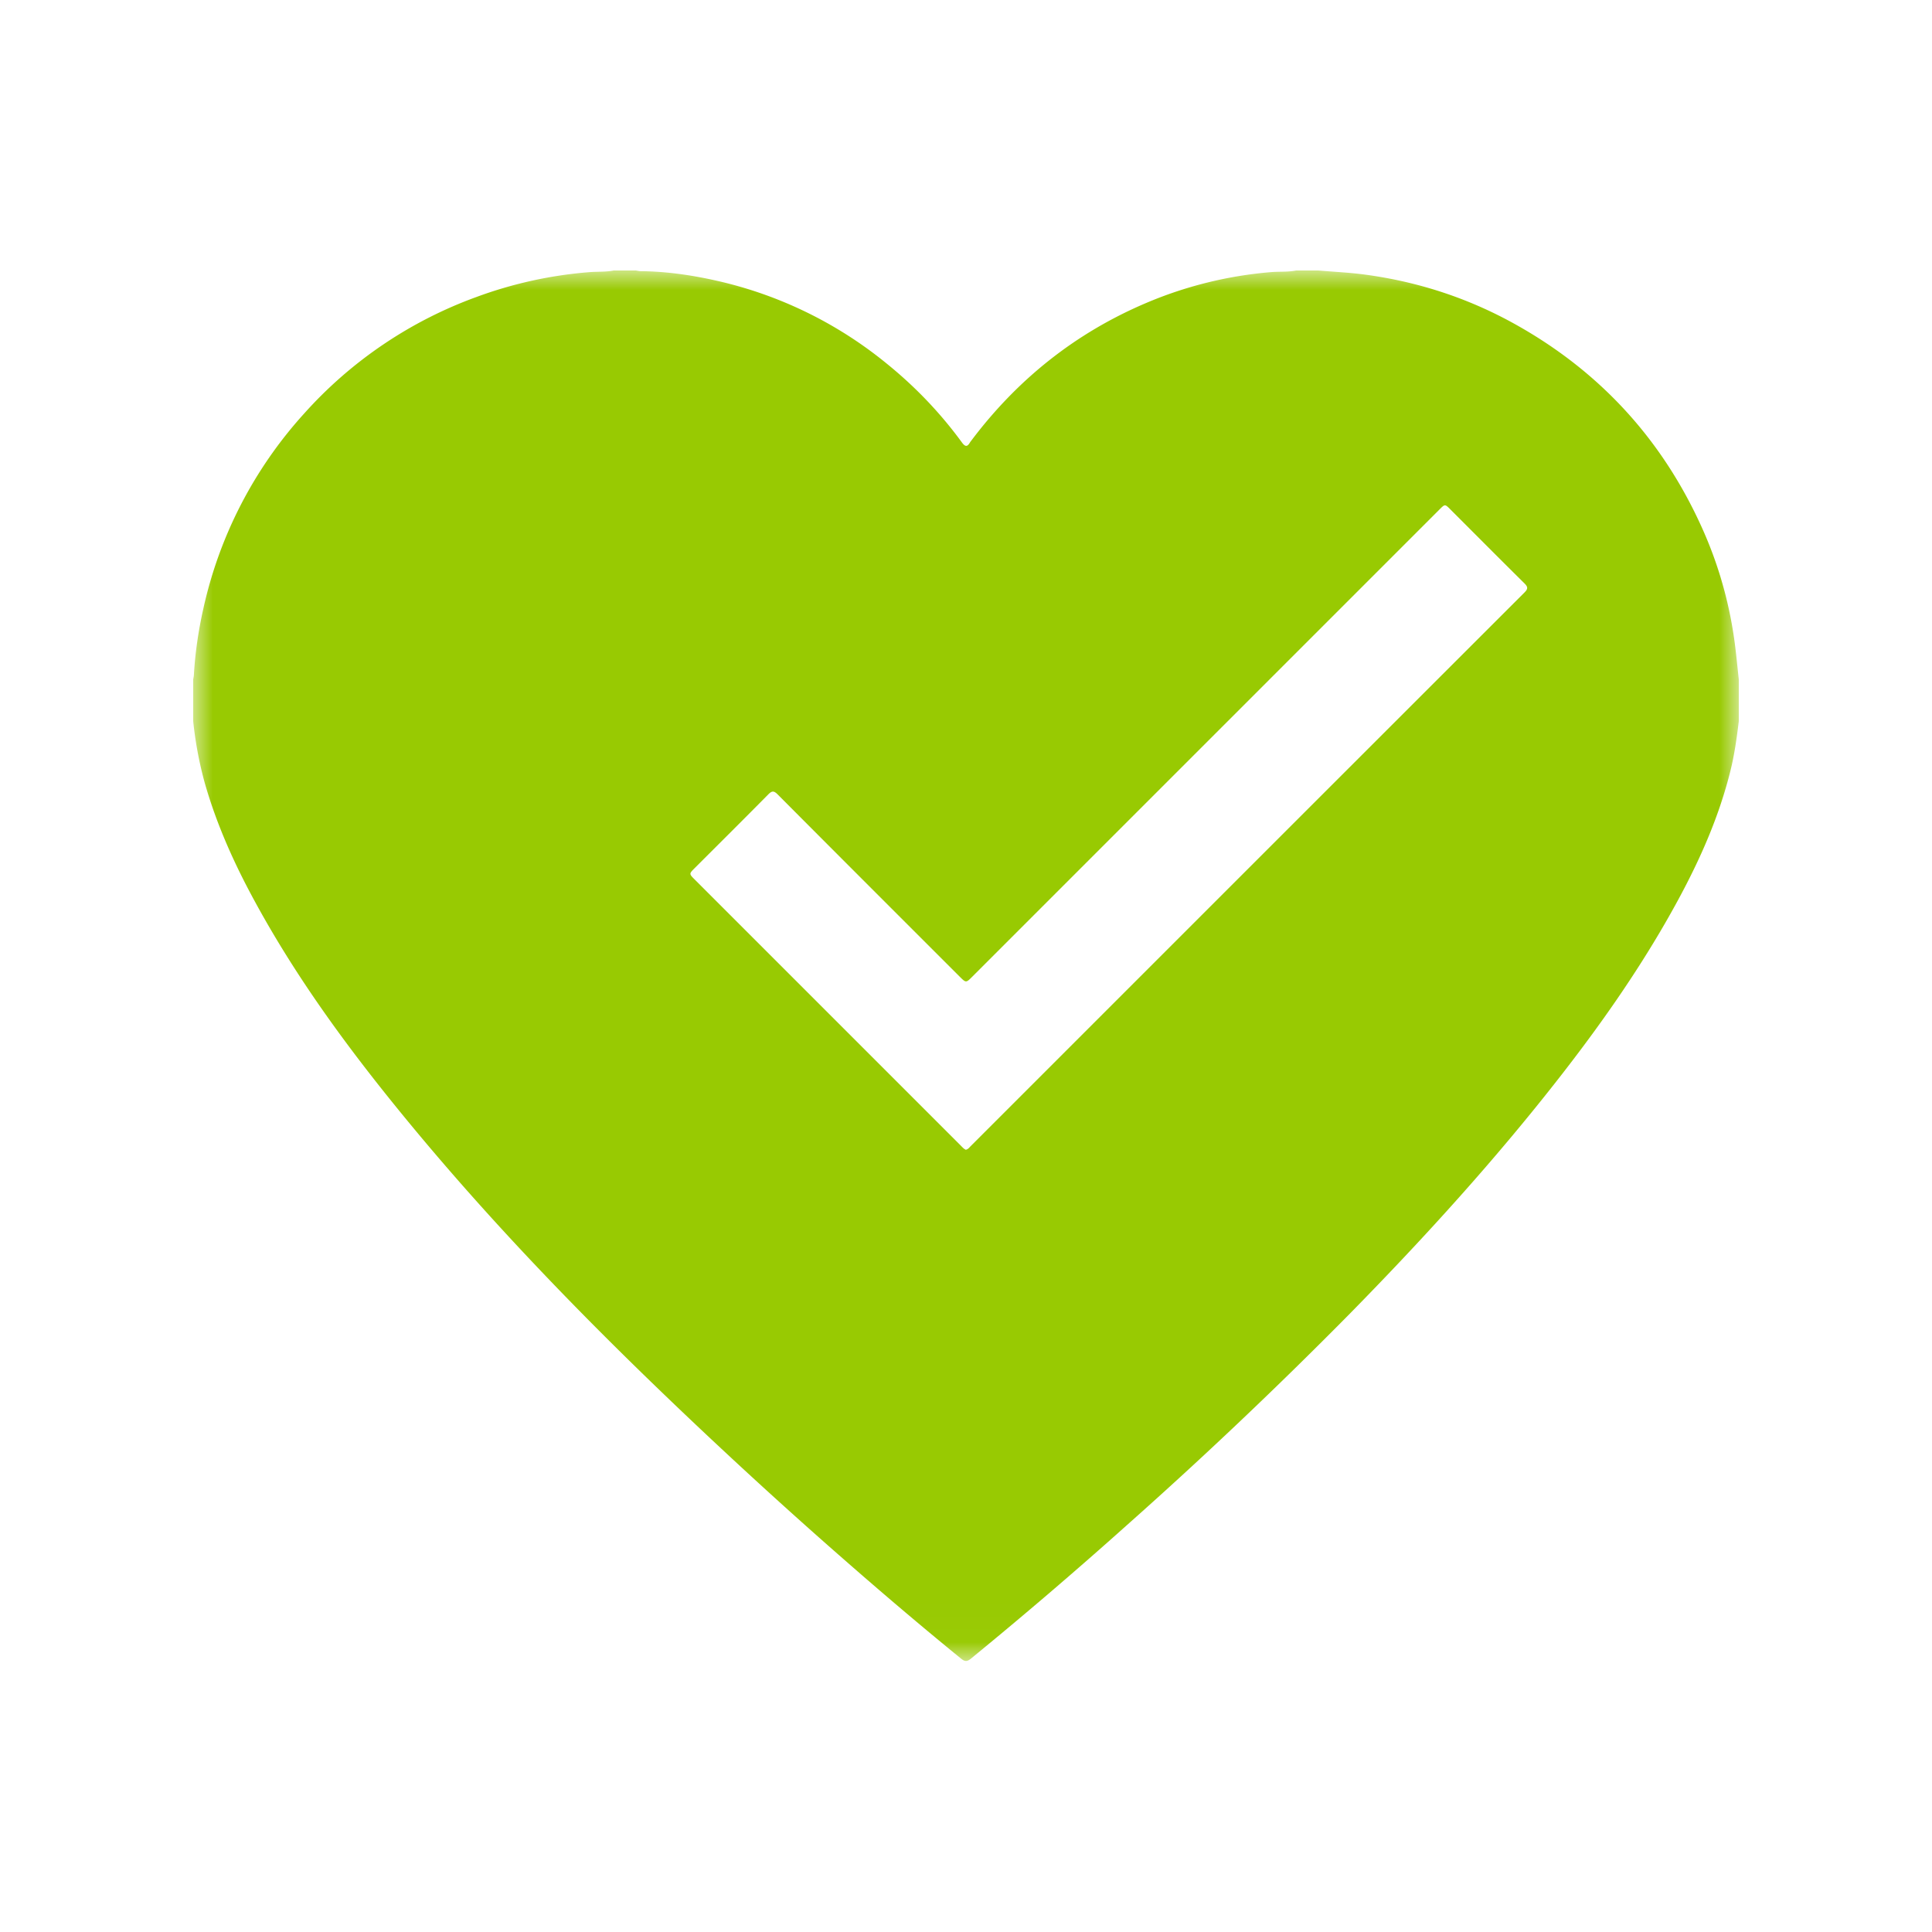 <svg xmlns="http://www.w3.org/2000/svg" xmlns:xlink="http://www.w3.org/1999/xlink" width="50" height="50" viewBox="0 0 50 50">
    <defs>
        <path id="a" d="M40 0v35.985H0V0h40z"/>
    </defs>
    <g fill="none" fill-rule="evenodd" transform="translate(5 7)">
        <mask id="b" fill="#fff">
            <use xlink:href="#a"/>
        </mask>
        <path fill="#98CA02" d="M19.994 22.756c.063-.014.091-.058.126-.093 4.777-4.777 9.554-9.554 14.334-14.33.096-.095.088-.148-.004-.238-.64-.633-1.273-1.27-1.91-1.907-.144-.145-.144-.145-.284-.005L20.161 18.278c-.16.16-.161.16-.323-.001-1.573-1.572-3.146-3.144-4.715-4.72-.094-.094-.146-.093-.238 0-.632.64-1.27 1.274-1.907 1.91-.147.147-.147.148.006.3l6.87 6.87c.028.028.055.057.085.084.018.015.04.026.055.035M10.884 0h.57c.04.006.079.017.118.018.662.005 1.313.099 1.957.243a10.64 10.64 0 0 1 4.408 2.14c.743.6 1.398 1.283 1.96 2.053.08.109.136.116.204 0 .012-.022.03-.041.044-.061 1.19-1.577 2.683-2.77 4.504-3.546a10.446 10.446 0 0 1 3.24-.804c.22-.019.44.001.657-.043h.57c.397.035.795.052 1.19.104 1.389.184 2.697.611 3.917 1.293 2.197 1.227 3.81 2.995 4.838 5.293.418.935.695 1.913.831 2.929.043.321.072.644.108.966v1.08c-.053.435-.113.87-.22 1.296-.348 1.395-.964 2.675-1.677 3.913-.792 1.375-1.703 2.67-2.676 3.922-1.698 2.185-3.556 4.229-5.494 6.202a120.49 120.49 0 0 1-5.763 5.467 120.568 120.568 0 0 1-4.042 3.46c-.097.08-.159.08-.256 0-1.03-.839-2.042-1.7-3.042-2.576-1.486-1.3-2.941-2.633-4.369-3.997-2.59-2.474-5.069-5.05-7.319-7.84-1.32-1.637-2.544-3.338-3.55-5.189-.533-.977-.986-1.986-1.292-3.057a9.804 9.804 0 0 1-.3-1.602v-1.08c.006-.038.016-.078.018-.117.033-.58.118-1.151.245-1.717a11.049 11.049 0 0 1 2.604-5.043A11.05 11.05 0 0 1 7.328.687a10.906 10.906 0 0 1 2.93-.644c.209-.017.42-.001.627-.043" mask="url(#b)"/>
    </g>
</svg>
